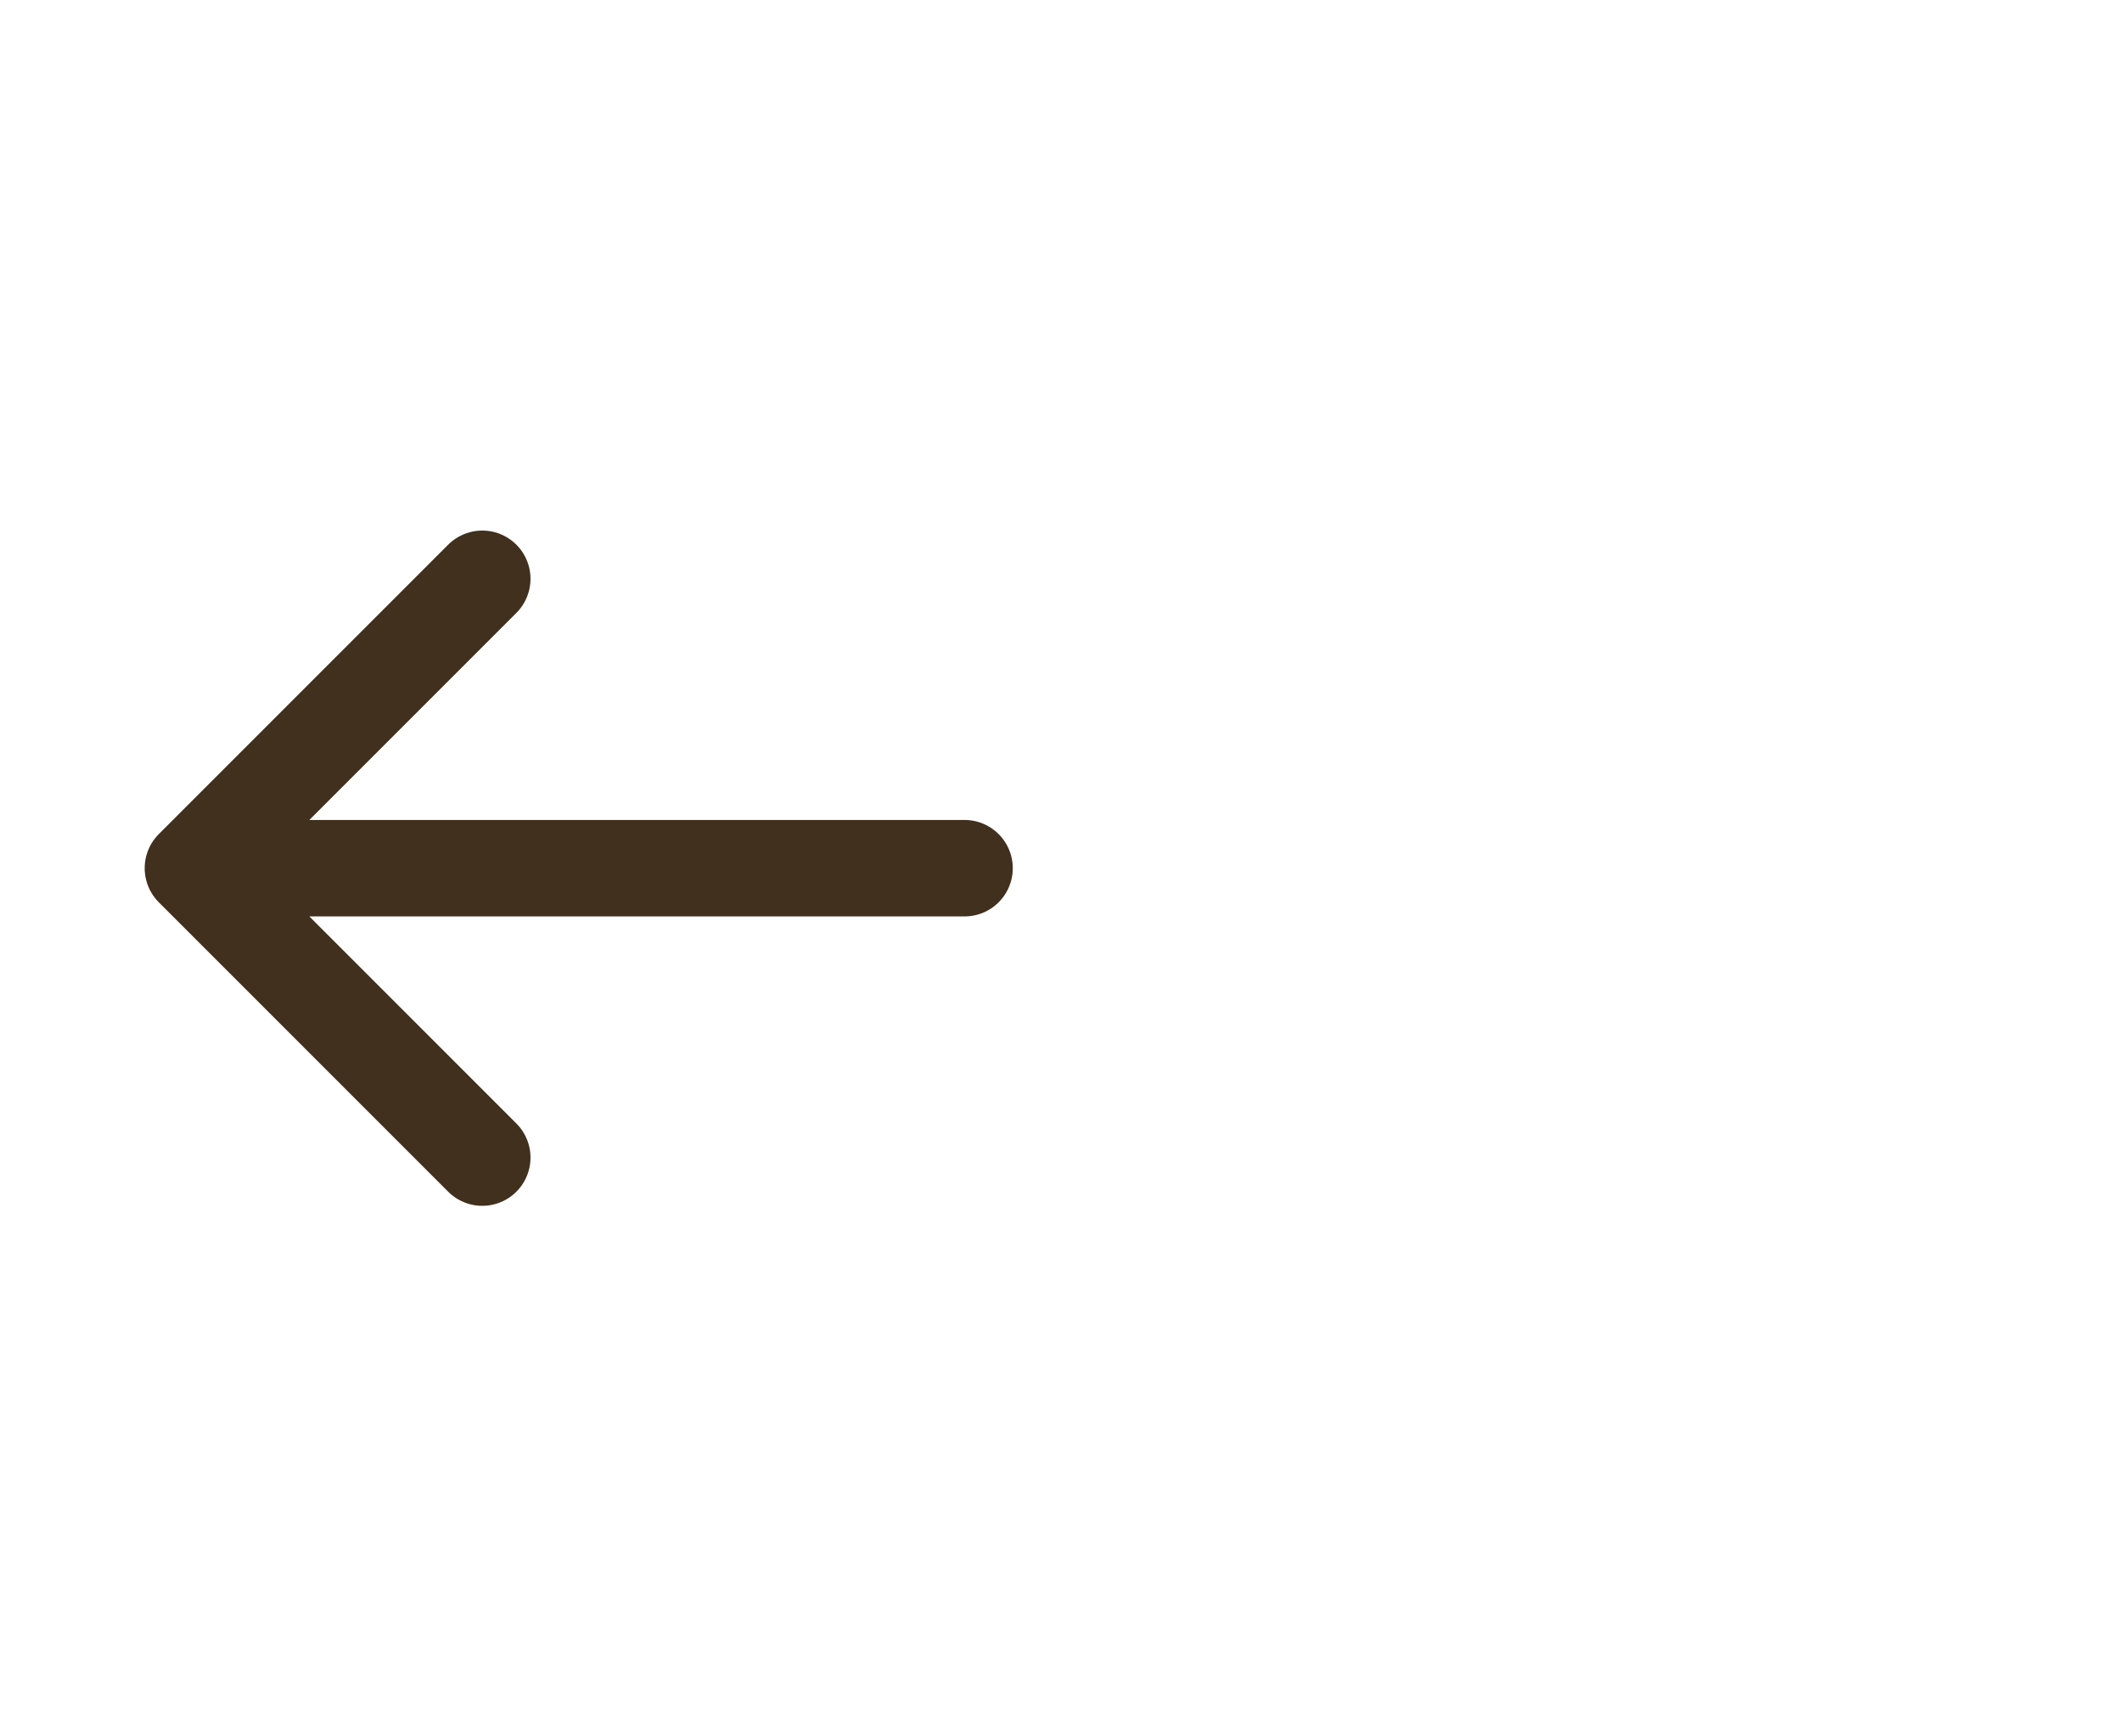 <?xml version="1.0" encoding="utf-8"?>
<svg xmlns="http://www.w3.org/2000/svg" fill="none" height="100%" overflow="visible" preserveAspectRatio="none" style="display: block;" viewBox="0 0 44 36" width="100%">
<g id="_Button base">
<g id="_Button base_2">
<g id="Frame">
<path d="M20 18H4M4 18L10 24M4 18L10 12" id="Vector" stroke="#41301E" stroke-linecap="round" stroke-linejoin="round" stroke-width="2"/>
</g>
</g>
</g>
</svg>